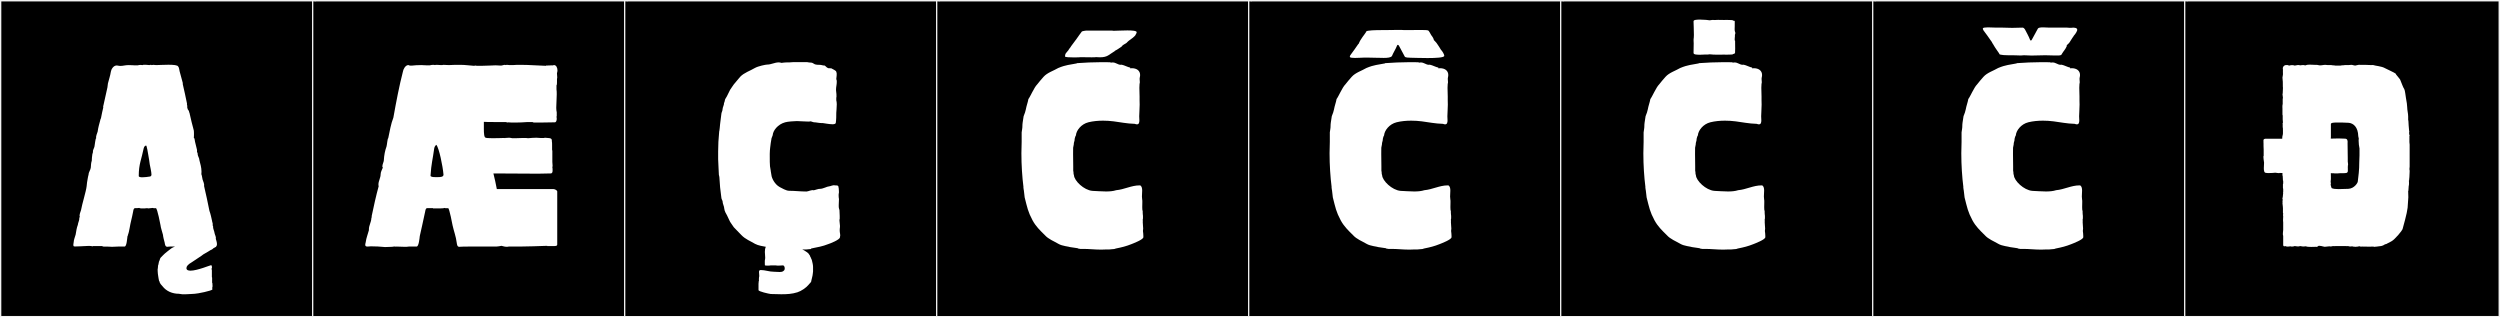 <?xml version="1.0" encoding="utf-8"?>
<!-- Generator: Adobe Illustrator 16.0.4, SVG Export Plug-In . SVG Version: 6.00 Build 0)  -->
<!DOCTYPE svg PUBLIC "-//W3C//DTD SVG 1.1//EN" "http://www.w3.org/Graphics/SVG/1.1/DTD/svg11.dtd">
<svg version="1.1" id="Layer_1" xmlns="http://www.w3.org/2000/svg" xmlns:xlink="http://www.w3.org/1999/xlink" x="0px" y="0px"
	 width="1891px" height="240px" viewBox="0 0 1891 240" enable-background="new 0 0 1891 240" xml:space="preserve">
<rect x="0" y="0" width="1891" height="240" fill="#808080" stroke="none"/>
<g>
	<rect y="1" width="238" height="239"/>
	<g>
		<path fill="#F2F2F2" d="M238,1v238H1V1H238 M239,0H0v240h239V0L239,0z"/>
	</g>
</g>
<g>
	<rect x="236" y="1" width="238" height="239"/>
	<g>
		<path fill="#F2F2F2" d="M474,1v238H237V1H474 M475,0H236v240h239V0L475,0z"/>
	</g>
</g>
<g>
	<rect x="472" y="1" width="238" height="239"/>
	<g>
		<path fill="#F2F2F2" d="M710,1v238H473V1H710 M711,0H472v240h239V0L711,0z"/>
	</g>
</g>
<g>
	<rect x="708" y="1" width="238" height="239"/>
	<g>
		<path fill="#F2F2F2" d="M946,1v238H709V1H946 M947,0H708v240h239V0L947,0z"/>
	</g>
</g>
<g>
	<rect x="944" y="1" width="238" height="239"/>
	<g>
		<path fill="#F2F2F2" d="M1182,1v238H945V1H1182 M1183,0H944v240h239V0L1183,0z"/>
	</g>
</g>
<g>
	<rect x="1180" y="1" width="238" height="239"/>
	<g>
		<path fill="#F2F2F2" d="M1418,1v238h-237V1H1418 M1419,0h-239v240h239V0L1419,0z"/>
	</g>
</g>
<g>
	<rect x="1416" y="1" width="238" height="239"/>
	<g>
		<path fill="#F2F2F2" d="M1654,1v238h-237V1H1654 M1655,0h-239v240h239V0L1655,0z"/>
	</g>
</g>
<g>
	<rect x="1652" y="1" width="238" height="239"/>
	<g>
		<path fill="#F2F2F2" d="M1890,1v238h-237V1H1890 M1891,0h-239v240h239V0L1891,0z"/>
	</g>
</g>
<g>
	<path fill="#FFFFFF" d="M119.382,206.294c-0.186-0.185,0-2.035-0.186-2.035c0.136-1.081,0.37-2.463,0.37-3.515l0.186-0.37
		c0-0.37,0.185-0.556,0.185-0.925l0.37-1.85h0.185v-0.371l0.186-0.185c0-0.507,0.646-2.173,1.11-2.405
		c0.739-0.555,1.85-2.22,4.81-4.439c2.59-2.035,2.96-2.59,5.734-3.7c-1.709,0-4.211-0.12-5.734,0.185
		c-1.851,0-1.851-2.404-2.035-3.145c-0.37-1.109-1.295-4.995-1.295-5.92c-0.208-1.041-1.85-5.957-1.85-7.215
		c0,0-2.405-12.949-3.516-12.949c-0.398,0-2.22,0.139-2.22-0.186c-0.643,0-1.062,0.186-1.85,0.186c0-0.053-1.438,0.185-1.665,0.185
		c-0.37,0-0.556-0.185-0.925-0.185c-0.74,0-1.295,0.185-1.851,0.185h-2.59c0,0-1.187-0.077-1.479-0.37
		c-0.556,0.186-2.405,0.186-3.146,0.186c-1.11,0-1.295,1.479-1.479,2.59c-0.926,4.994-2.035,8.51-2.59,12.209
		c-1.004,5.822-1.48,4.978-1.48,6.29h-0.185c-0.264,1.577-0.556,7.955-2.221,7.955h-4.995c-0.555,0-3.885,0.185-4.439,0.185
		c-1.665-0.185-5.735-0.185-6.845-0.185c-0.37-0.185-0.556-0.37-0.74-0.37h-6.845l-0.186,0.186c-0.93-0.232-1.973-0.311-3.062-0.311
		c-2.179,0-4.542,0.311-6.557,0.311c-2.96,0-5.365,0.555-4.995-0.74c-0.248-0.744,0.185-1.49,0.185-2.405
		c0-1.665,1.11-4.255,1.48-5.735c0.407-2.441,0.786-5.203,1.665-7.399c0.185-1.665,0.925-2.774,1.109-4.44
		c-0.185-0.369,0.186-1.295,0.37-1.664c-0.637-1.273,0.641-3.857,0.925-4.995c0.74-4.44,3.856-14.273,4.255-18.13
		c0.156-1.509,0.37-3.885,0.74-5.365c0.186-1.109,0.37-2.22,0.74-3.515c0-1.665,1.576-3.667,1.665-5.18
		c0.096-1.632,0.185-3.7,0.74-5.181c0-1.479,0.185-2.959,0.37-4.439c0-0.74,0.555-1.665,0.555-2.22
		c-0.37-1.11,0.925-2.96,1.109-4.07c0.279-1.022,0.675-6.29,1.296-6.29c-0.37-1.664,0.739-3.515,1.109-4.994
		c0.37-2.961,1.295-6.105,2.035-8.881c0-0.555,0.555-1.109,0.555-1.664c0.37-2.59,1.11-4.996,1.665-7.771
		c-0.185-0.555,0-1.295,0.186-1.85c1.295-6.104,2.035-9.25,2.96-13.32c0-0.37,0.37-2.59,0.37-2.96c0.739-2.96,1.771-5.884,2.22-8.88
		c0.266-1.775,1.887-4.71,4.422-4.71c0.244,0,0.497,0.027,0.758,0.086c0.824,0.184,1.532,0.252,2.188,0.252
		c1.969,0,3.454-0.623,6.138-0.623c1.85,0,4.069,0.186,4.439,0.186h2.405c1.295-0.37,2.405-0.37,3.885-0.186
		c0-0.586,4.354,0,4.995,0c0.37-0.185,0.74-0.185,1.295-0.185l0.185,0.185c0.186,0,1.11-0.185,1.48-0.185
		c0.683,0,1.294,0.185,2.035,0.185c1.564,0,5.576-0.262,9.271-0.262c3.763,0,7.195,0.271,7.379,1.372c0.555,0,1.11,3.33,1.11,3.515
		c0.739,2.961,1.665,5.92,2.404,8.881v0.924c1.11,4.996,2.221,9.621,3.146,14.43c0.185,0.371,0,0.74,0,0.926
		c0.185,0.555,0.37,1.295,0.185,2.035c0.556,3.145,1.11,1.295,1.665,4.255c0.186,0.185,0.186,0.37,0.186,0.555
		c0.925,4.069,2.035,8.88,3.145,12.765c0.186,0.555,0.186,5.18,0,5.551c0.74,0.369,0.74,2.219,0.925,2.959
		c0.556,2.035,0.925,4.07,1.48,6.105c0,0.555,0.185,0.925,0,1.48c0.185,0.555,0.74,1.479,0.555,2.219
		c0.186,1.295,1.295,2.775,1.295,4.256c0.662,2.648,1.582,5.457,1.582,8.701c0,0.599-0.032,1.213-0.102,1.844
		c0.555,1.295,0.555,2.774,0.925,4.069s1.479,3.33,1.109,4.81c0.37,1.11,3.886,17.575,4.07,18.87
		c0.925,2.405,1.48,5.365,2.035,7.771v0.185c0.294,0.589,0.666,2.479,0.37,2.774c0.185,0.556,0.555,1.295,0.37,1.851
		c0.185,1.479,0.925,2.774,1.109,4.255c0.186,1.295,1.295,2.775,0.926,4.255c0.187,0.749,0.896,2.607,0.896,4.098
		c0,0.661-0.14,1.25-0.527,1.638c0,0-0.185,0.185-0.185,0.369c-0.185,0.186-2.22,1.11-2.22,1.295l-0.37,0.371
		c-0.186,0-3.33,1.85-3.515,2.034l-3.516,2.035c0,0.185-2.59,1.851-3.145,2.22c-0.37,0.186-5.55,3.7-5.55,3.7
		c-2.96,1.665-4.07,3.146-4.07,4.44c0,1.427,1.226,1.953,3.051,1.953c5.136,0,15.015-4.174,15.634-4.174
		c0.481,0,0.952,2.114,0.37,2.405v0.74c0.185,0.185,0.185,0.925,0.185,1.11v4.81l0.186,0.37v3.885l0.185,0.185
		c0,0.698,0.382,3.134-0.185,3.7l0.185,0.186l-0.185,0.185c0.185,0.185,0.37,0.555,0.185,0.739c0,1.033-11.619,3.33-13.319,3.33
		l-2.96,0.186c-1.177,0-2.895,0.186-3.885,0.186h-2.59c-0.999,0-1.728-0.371-2.591-0.371c-4.81,0-9.435-1.85-12.395-5.734
		c-0.555-0.74-1.109-1.295-1.295-1.48c-0.311-0.311-0.925-1.426-0.925-2.035l-0.186-0.185v-0.185l-0.185-0.186l-0.37-1.85
		C119.937,210.268,119.206,206.294,119.382,206.294z M113.276,124.34c-0.37-3.515-1.85-11.1-1.85-11.285
		c-0.555-2.959-0.74-2.774-0.925-2.959c-0.37,0-1.48,0.369-1.851,2.219c-1.591,8.133-3.705,11.634-3.705,20.811
		c0,0.75,1.237,0.98,2.765,0.98c1.885,0,4.212-0.352,5.195-0.516c0.678,0,1.665-0.267,1.665-1.48
		C114.571,130.074,113.462,125.449,113.276,124.34z"/>
	<path fill="#FFFFFF" d="M378.933,49.602c0.925,0,2.035-0.556,2.96-0.556c0.186,0,0.556,0.185,0.74,0.185
		c0.185-0.185,0.555-0.185,0.925-0.185c0.556,0,1.295,0.185,1.851,0.185h0.369h2.035c2.035-0.185,4.07-0.185,5.92-0.185
		c7.03,0,12.396,0.556,19.24,0.74v-0.185c1.85-0.186,3.515,0,4.995-0.186v0.186c0.369-0.186,0.739-0.371,1.109-0.371
		c1.665,0,2.59,2.035,2.59,4.07c0,0.74-0.185,1.295-0.37,2.035v0.37c0,0.739,0.186,1.85,0.186,2.774c0,0.37,0,0.74-0.186,1.11v2.59
		c0,0.74,0,2.035-0.369,2.405v2.96c0.185,1.11,0.185,2.405,0.185,3.885c0,3.33-0.37,7.215-0.37,10.175c0,1.295,0.186,2.59,0.37,3.33
		v2.96c0,0,0,0.185-0.185,0.185c0,0.37,0.185,1.11,0.185,1.665c0,1.296-0.37,2.775-1.479,2.775c-3.886,0-7.4,0.185-11.655,0.185
		h-4.255c-0.37,0-0.555-0.369-0.925-0.369h-4.255c-2.405,0.185-5.551,0.369-8.88,0.369c-1.851,0-3.886,0-5.55-0.185v0.185
		l-1.48-0.369c-0.185,0-16.465,0-16.649-0.186v5.18c0,3.516,0.185,6.846,1.479,6.846c0,0.185,2.405,0.369,5.18,0.369
		c3.7,0,8.141-0.185,8.51-0.185c0.37,0,0.556,0,0.926,0.185v-0.185c1.295,0,2.035-0.185,2.96-0.185c0.739,0,1.479,0.185,2.404,0.369
		h2.405c1.48,0,3.885-0.185,6.105-0.185c1.295,0,2.59,0,3.515,0.185c2.035-0.185,4.255-0.369,6.29-0.369
		c1.109,0,2.035,0.185,2.96,0.185h2.96c0.185-0.185,0.37-0.185,0.37-0.185c2.59,0.369,5.364-0.186,5.364,2.034v0.556
		c0.186,0.739,0.186,1.85,0.186,3.145v3.33c0,0.369,0.185,0.555,0.185,0.925v8.14v0.186c0,0.925,0.186,1.85,0.186,2.774
		c0,0.37,0,0.74-0.186,1.11c0.186,0.74,0.186,1.665,0.186,2.59c0,1.109-0.186,2.22-1.48,2.22l-9.435,0.185l-33.854-0.185
		c0.925,3.886,1.85,7.585,2.59,11.84h42.919c0.926,0,2.775,0.925,2.775,1.851v0.185v39.774v0.186c0,0.925-0.925,1.109-2.59,1.109
		h-4.995v-0.185c-7.585,0.185-13.505,0.555-20.905,0.555h-4.81h-3.33c-0.37,0-0.925,0.185-1.295,0.185
		c-1.479,0-2.96-0.369-4.255-0.739c-1.295,0.185-2.59,0.555-3.885,0.555h-16.28h-4.81c-2.405,0-4.625,0-7.03,0.185
		c-1.665,0-1.665-2.404-1.85-3.145c-0.555-4.625-2.22-8.88-3.145-13.135c0,0-2.405-12.949-3.33-12.949h-2.035
		c-0.185,0-0.37,0-0.37-0.186c-1.479,0.37-3.145,0.37-4.81,0.37h-1.48h-2.774v-0.185h-1.295h-2.775h-0.37
		c-1.11,0-1.295,1.664-1.479,2.59c-1.295,5.92-3.33,15.539-4.07,18.499c-0.185,1.665-0.74,7.955-2.405,7.955h-5.92
		c-0.925,0.185-2.034,0.185-3.145,0.185c-2.035,0-4.255-0.185-6.29-0.185c-0.37,0-0.74,0.185-0.925,0
		c-0.186-0.185-2.035,0.185-2.22,0.185l-5.365,0.186c-3.33-0.37-7.585-0.555-10.73-0.555l-2.59,0.185
		c-1.295,0-1.665-0.555-1.665-1.295c0-0.556,0.186-1.295,0.37-2.035c0.37-3.145,1.665-6.104,2.405-9.064v-0.74
		c0-2.774,1.665-5.18,1.85-8.14v-0.186c0-0.369,0.37-0.74,0.37-1.109l-0.185-0.186c1.295-6.475,3.7-17.02,5.364-22.939
		c-0.185-0.37-0.185-0.925-0.185-1.295c0-2.59,1.665-4.995,1.665-7.77c0-1.666,1.11-3.516,1.665-4.995
		c-0.185-0.185-0.37-0.556-0.37-0.925c0-1.48,1.11-3.516,1.11-4.44c0.185-3.885,0.925-7.585,2.034-10.545
		c0.37-1.11,0.74-6.29,1.296-6.29c1.109-5.18,2.034-10.914,3.885-15.539c2.22-12.396,4.439-24.051,7.215-34.78
		c0.185-1.665,1.85-4.995,4.069-4.995c0.37,0,0.74,0.186,1.11,0.371h1.85c1.48-0.186,4.255-0.371,6.846-0.371
		c1.479,0,2.96,0.186,4.069,0.186h2.405c0.74-0.186,1.665-0.37,2.405-0.37c0.555,0,0.925,0,1.479,0.185
		c0.37-0.185,0.925-0.185,1.295-0.185c1.11,0,2.405,0.185,3.515,0.185c0.556,0,0.926,0,1.48-0.185c1.11,0,2.59,0.185,4.255,0.185
		s3.33-0.185,4.81-0.185h3.886c3.885,0,7.029,0.556,10.359,0.74c0.37-0.185,1.295-0.185,1.665-0.185v0.185h2.775h0.925
		c2.59,0,10.359-0.37,10.915-0.37C376.158,49.416,377.638,49.602,378.933,49.602z M335.458,132.109
		c-0.555-6.66-3.329-19.979-5.364-22.569c-0.186,0-1.48,1.11-1.665,2.774c-1.11,8.326-2.22,11.471-2.775,20.535
		c0,0.926,1.851,1.11,3.33,1.11h2.59C333.424,133.96,335.458,133.775,335.458,132.109z"/>
	<path fill="#FFFFFF" d="M592.233,200.744c-1.48,0-3.886,0.369-5.55,0h-3.7c-0.556,0.185-4.44,0.369-4.44-0.186
		c0-0.925-0.185-3.885,0.186-4.625c0.185-0.555,0-1.479,0-2.22c0-1.295-0.186-2.22-0.186-3.146c0-1.479,0.186-2.774,0.74-3.885
		c-2.035-0.369-5.734-0.924-8.14-2.22c-3.33-2.034-7.4-3.515-10.36-6.659c-1.479-1.666-4.625-4.625-5.734-5.92
		c-0.37-0.74-3.146-4.256-3.33-5.181c-1.48-3.145-2.405-5.18-2.96-5.92c-0.37-0.555-0.925-2.405-0.925-2.96
		c0-1.664-1.295-3.699-1.295-5.734c-0.186-0.74-0.926-1.665-0.926-2.775l-0.925-7.585c0-0.925-0.555-7.77-0.555-7.77
		c0-0.37-0.37-1.665-0.37-1.665c0-2.221-0.555-9.064-0.555-11.84v-4.625v-1.295l0.185-7.215l0.556-7.215v-0.37
		c0.185,0,0.739-5.365,0.739-5.92l0.925-7.399c0-1.295,0.926-2.406,0.926-3.701c0-1.479,1.295-3.514,1.109-4.81
		c0.556-0.739,0.556-2.22,0.925-2.96c0.556-0.74,1.665-2.775,3.146-5.92c0.185-0.925,2.96-4.439,3.33-5.18
		c1.109-1.295,3.33-4.07,4.81-5.734c2.96-3.146,7.771-4.625,11.1-6.66c2.591-1.48,8.325-2.59,9.25-2.59
		c3.146,0,5.735-1.666,8.88-1.666c0.74,0,1.295,0.186,2.035,0.371c1.48-0.186,2.96-0.371,4.44-0.371h1.665
		c1.479-0.185,3.329-0.185,5.18-0.185h3.33h2.034h2.775c0.925,0.185,1.85,0.37,3.145,0.37c1.11,0,2.405,1.48,3.516,1.48
		c0.739,0.185,2.035,0.185,2.59,0.185c1.85,0,2.22,0.556,4.069,0.556l1.665,1.479l1.11,0.555c0-0.185,1.85,0.185,2.035,0
		c0.925,0.556,4.07,1.851,3.885,2.774c0.74,1.48,0,4.07,0,5.365c0.37,0.74,0.37,1.48,0.37,2.221c0,1.85-0.555,3.885-0.555,5.55v0.37
		v0.369c0.185,0.371,0.555,5.551,0.185,5.551v2.035c0.186,0.739,0.37,1.664,0.37,2.959c0,2.59-0.37,5.735-0.37,6.476
		c0,2.034,0,5.18-0.37,7.585c0,0.74-1.109,1.109-2.405,1.109c-2.774,0-7.029-0.925-7.584-0.925h-1.11c-1.665,0-3.7-0.555-5.18-0.555
		c-0.925,0-2.221-0.74-2.96-0.74c-0.37,0.185-0.926,0.185-1.665,0.185c-1.48,0-3.146-0.185-4.44-0.185
		c-0.925,0-2.774-0.185-4.069-0.185c-1.665,0-7.215,0.369-8.88,0.925c-5.551,1.479-9.25,6.29-9.436,9.805l-0.925,2.405v0.185
		l-0.555,3.33l-0.37,2.96c-0.186,1.85-0.37,2.96-0.37,5.18v0.926c0,3.145,0,7.584,0.185,8.51l0.556,3.33v0.185l0.555,3.33
		c0.186,1.85,2.22,6.659,6.29,8.88c1.48,0.74,4.81,2.775,7.03,2.775c4.255,0,8.694,0.555,13.135,0.555
		c1.295,0,4.069-1.48,5.364-0.926c0.74,0,3.886-1.295,4.995-1.109c2.22,0,5.365-1.85,6.66-1.85c1.11,0,3.145-1.295,4.625-0.74
		c1.11,0,2.59-0.186,2.59,1.295l0.185,0.925c0,0.925,0.37,3.146,0,4.069c-0.185,0.371,0,3.886,0.186,3.886
		c0,0.37-0.186,2.96-0.186,4.81c0,1.11,0,2.035,0.186,2.405l0.37,1.295c0,1.11,0.185,3.515,0.185,4.44v1.85
		c0,0.185,0,0.74-0.185,0.925v0.555v0.185c0,1.48,0.555,3.886,0.37,4.811c-0.186,1.109-0.186,2.221-0.186,2.96
		c0,1.295,0.74,3.33,0.186,4.625v0.185c0,1.851-7.585,4.811-8.88,5.18c-4.07,1.666-8.325,2.406-12.95,3.33v0.371
		c-1.11,0-2.775,0.369-3.885,0.369h-2.035h-0.74c0.925,0.37,1.665,0.74,3.516,2.035c1.295,0.926,1.664,1.665,1.85,2.035
		c0.925,0.925,0.37,1.48,1.11,2.035c0,0.555,0.739,1.479,0.739,1.85c0.37,1.665,0.926,3.516,0.926,5.18v1.48v2.035
		c0,0.925-0.37,2.22-0.37,2.959c0,0.371-0.926,3.701-0.926,3.886c0,1.479-1.295,2.034-2.22,3.33
		c-1.665,2.034-5.365,4.624-8.324,5.55c-4.07,1.295-7.955,1.48-12.21,1.48c-2.591,0-5.365-0.186-7.955-0.186
		c-1.48-0.186-9.25-1.85-9.25-2.96v-4.81c0-0.556,0.185-1.666,0.185-2.035l0.186-0.37c-0.186-0.185,0-2.405,0-2.405
		c0.185-0.369,0.185-0.925,0.185-1.295c0-0.925-0.185-1.85-0.185-2.775c0-0.739,0.185-1.479,1.295-1.479
		c3.33,0,6.475,1.295,9.99,1.295c1.295,0,2.959,0.185,4.255,0.185c2.404,0,2.59-0.555,3.329-1.109
		C594.083,203.704,593.528,200.744,592.233,200.744z"/>
	<path fill="#FFFFFF" d="M841.488,47.229c2.623,0,3.982,1.78,6.169,1.78c0.246,0,0.501-0.022,0.77-0.072
		c2.072,0.412,4.477,1.811,6.447,2.191v0.555c0.453-0.058,0.9-0.086,1.338-0.086c3.382,0,6.167,1.715,6.167,5.115
		c0,0.57-0.079,1.189-0.247,1.855c-0.095,0.324-0.127,0.674-0.127,1.035c0,0.816,0.166,1.701,0.166,2.523
		c0,0.459-0.052,0.897-0.212,1.295c-0.101,0.978-0.136,1.99-0.136,3.019c0,2.213,0.16,4.493,0.16,6.63
		c0,0.252-0.002,0.501-0.007,0.748v2.09c0.046,1.065,0.065,2.154,0.065,3.234c0,3.34-0.342,6.378-0.342,8.837
		c0,0.884,0.124,2.008,0.124,3.048c0,1.614-0.298,3.027-1.817,3.027c-0.437,0-0.975-0.117-1.635-0.379
		c-6.046-0.173-10.811-1.223-16.014-1.887c-2.555-0.326-5.272-0.514-8.003-0.514c-3.771,0-7.567,0.357-10.996,1.195
		c-5.633,1.376-9.262,6.289-9.531,9.921l-0.523,1.044c-0.003,0.081-0.401,1.324-0.401,1.525c0,2.072-0.709,2.322-0.709,4.395
		c-0.002,0.214-0.459,2.192-0.464,2.375c-0.031,1.15-0.044,2.822-0.044,4.63c0,3.62,0.051,7.786,0.106,9.399v3.346
		c0,0.059,0.268,1.295,0.268,1.936c0,0.15-0.015,0.268-0.051,0.328l0.339,1.232c0.26,4.184,7.521,11.212,13.887,11.773
		c3.205,0.113,6.855,0.459,10.336,0.459c2.784,0,5.461-0.221,7.715-0.959c5.991-0.496,11.526-3.643,17.623-3.643
		c0.212,0,0.424,0.004,0.637,0.012c1.14,0.799,1.398,2.268,1.398,3.973c0,1.416-0.179,2.996-0.179,4.49
		c0,0.734,0.043,1.447,0.172,2.111c0.102,0.361,0.133,1.021,0.133,1.826c0,1.195-0.067,2.709-0.067,4.035
		c0,1.349,0.069,2.504,0.35,2.937c-0.017,0.266-0.024,0.526-0.024,0.785c0,1.026,0.115,1.995,0.221,2.921v1.861
		c0,0.293-0.081,0.802-0.196,1.036v0.395c0.05,0.097,0.084,0.241,0.094,0.241c-0.04,0.429-0.057,0.842-0.057,1.245
		c0,1.724,0.303,3.243,0.303,4.791c0,0.591-0.044,1.187-0.167,1.8c0.137,1.192,0.326,2.576,0.326,3.973
		c0,0.264-0.007,0.527-0.022,0.79c0,1.771-7.667,4.672-8.975,5.194c-4.03,1.612-7.181,2.398-11.84,3.33l-1.11,0.371
		c-1.16,0-2.683,0.336-3.798,0.336h-2.164c-1.359,0.095-2.668,0.132-3.938,0.132c-4.856,0-9.156-0.546-13.613-0.546
		c-0.692,0-1.389,0.014-2.091,0.044c-0.046,0-1.96-0.353-1.992-0.353v-0.186c-0.004,0-0.009,0.001-0.013,0.001
		c-0.714,0-4.912-0.841-5.668-0.841c-0.024,0-0.045,0-0.062,0.002c-1.085-0.471-6.159-0.808-8.934-2.473
		c-3.377-2.025-7.527-3.473-10.36-6.66c-3.737-3.685-6.768-6.604-9.232-11.106c-3.576-6.698-3.967-9.589-5.981-17.382l-0.602-5.184
		c-0.031-0.125-0.361-1.789-0.361-2.501c0-0.132,0.011-0.231,0.038-0.282c-0.937-7.373-1.544-16.373-1.544-25.429
		c0-2.891,0.062-5.788,0.195-8.639v-7.174c0-0.122,0.293-2.03,0.331-2.224c0.37-1.893,0.102-3.139,0.416-5.182l0.74-4.81
		c0.879-2.218,1.402-3.581,1.681-5.161c0.508-2.883,1.481-5.146,1.95-7.856c1.321-1.534,4.325-8.799,6.635-11.032
		c0.956-1.316,3.33-4.07,4.81-5.734c2.833-3.188,7.724-4.635,11.1-6.66c5.975-2.5,8.68-2.378,14.074-3.496V47.77
		c6.223-0.414,12.259-0.736,18.401-0.736c0.723,0,1.445,0.004,2.171,0.014h2.164c0.536,0.004,1.222,0.062,1.837,0.062
		c0.319,0,0.62-0.016,0.871-0.062v0.37C840.52,47.285,841.023,47.229,841.488,47.229z M810.146,35.004
		c0-0.104,4.255-5.735,4.255-5.735c0-0.136,3.828-5.36,3.931-5.439c0.375-0.288,2.75-0.676,3.092-0.676h5.379h4.935h9.684
		c0,0.099,0.432,0.135,1.162,0.135c2.032,0,6.378-0.28,10.195-0.28c3.768,0,7.02,0.273,7.02,1.358c0,0.868-1.159,2.276-1.182,2.574
		c-0.003,0.032-1.647,1.544-1.665,1.565l-3.145,2.325c-0.09,0.114-1.664,1.411-1.665,1.604c-0.002,0.104-2.852,1.622-2.852,1.743
		c0,0.072-0.819,0.998-0.839,0.998c-1.86,1.188-2.785,2.104-5.164,3.275c-0.047,0.023,0.1,0.096-0.011,0.16
		c-4.573,2.701-5.327,4.73-11.449,4.73c-1.079,0-1.922-0.049-1.93-0.104h-1.152c-0.068,0.081-1.374,0.108-3.075,0.108
		c-3.214,0-7.842-0.096-8.22-0.097c-0.514,0.093-2.715,0.179-5.082,0.179c-3.222,0-6.749-0.158-6.749-0.664
		c0-0.736,0.038-1.459,0.324-2.022c0-0.194,0.636-0.736,0.636-0.894l1.665-1.992C808.244,37.371,810.146,35.393,810.146,35.004z"/>
	<path fill="#FFFFFF" d="M1074.585,47.229c2.623,0,3.982,1.78,6.169,1.78c0.246,0,0.501-0.022,0.77-0.072
		c2.072,0.412,4.477,1.811,6.447,2.191v0.555c0.453-0.058,0.9-0.086,1.338-0.086c3.382,0,6.167,1.715,6.167,5.115
		c0,0.57-0.079,1.189-0.247,1.855c-0.095,0.324-0.127,0.674-0.127,1.035c0,0.816,0.166,1.701,0.166,2.523
		c0,0.459-0.052,0.897-0.212,1.295c-0.101,0.978-0.136,1.99-0.136,3.019c0,2.213,0.16,4.493,0.16,6.63
		c0,0.252-0.002,0.501-0.007,0.748v2.09c0.046,1.065,0.065,2.154,0.065,3.234c0,3.34-0.342,6.378-0.342,8.837
		c0,0.884,0.124,2.008,0.124,3.048c0,1.614-0.298,3.027-1.817,3.027c-0.437,0-0.975-0.117-1.635-0.379
		c-6.046-0.173-10.811-1.223-16.014-1.887c-2.555-0.326-5.272-0.514-8.003-0.514c-3.771,0-7.567,0.357-10.996,1.195
		c-5.633,1.376-9.262,6.289-9.531,9.921l-0.523,1.044c-0.003,0.081-0.401,1.324-0.401,1.525c0,2.072-0.709,2.322-0.709,4.395
		c-0.002,0.214-0.459,2.192-0.464,2.375c-0.031,1.15-0.044,2.822-0.044,4.63c0,3.62,0.051,7.786,0.106,9.399v3.346
		c0,0.059,0.268,1.295,0.268,1.936c0,0.15-0.015,0.268-0.051,0.328l0.339,1.232c0.26,4.184,7.521,11.212,13.887,11.773
		c3.205,0.113,6.855,0.459,10.336,0.459c2.784,0,5.461-0.221,7.715-0.959c5.991-0.496,11.526-3.643,17.623-3.643
		c0.212,0,0.424,0.004,0.637,0.012c1.14,0.799,1.398,2.268,1.398,3.973c0,1.416-0.179,2.996-0.179,4.49
		c0,0.734,0.043,1.447,0.172,2.111c0.103,0.361,0.133,1.021,0.133,1.826c0,1.195-0.067,2.709-0.067,4.035
		c0,1.349,0.069,2.504,0.35,2.937c-0.017,0.266-0.024,0.526-0.024,0.785c0,1.026,0.115,1.995,0.221,2.921v1.861
		c0,0.293-0.081,0.802-0.196,1.036v0.395c0.05,0.097,0.084,0.241,0.094,0.241c-0.04,0.429-0.057,0.842-0.057,1.245
		c0,1.724,0.303,3.243,0.303,4.791c0,0.591-0.044,1.187-0.167,1.8c0.137,1.192,0.326,2.576,0.326,3.973
		c0,0.264-0.007,0.527-0.022,0.79c0,1.771-7.667,4.672-8.975,5.194c-4.03,1.612-7.181,2.398-11.84,3.33l-1.11,0.371
		c-1.16,0-2.683,0.336-3.798,0.336h-2.164c-1.359,0.095-2.668,0.132-3.938,0.132c-4.856,0-9.156-0.546-13.613-0.546
		c-0.692,0-1.389,0.014-2.091,0.044c-0.046,0-1.96-0.353-1.992-0.353v-0.186c-0.004,0-0.009,0.001-0.013,0.001
		c-0.714,0-4.912-0.841-5.668-0.841c-0.024,0-0.045,0-0.062,0.002c-1.085-0.471-6.159-0.808-8.934-2.473
		c-3.377-2.025-7.527-3.473-10.36-6.66c-3.737-3.685-6.768-6.604-9.232-11.106c-3.576-6.698-3.967-9.589-5.981-17.382l-0.602-5.184
		c-0.031-0.125-0.361-1.789-0.361-2.501c0-0.132,0.011-0.231,0.038-0.282c-0.937-7.373-1.544-16.373-1.544-25.429
		c0-2.891,0.062-5.788,0.195-8.639v-7.174c0-0.122,0.293-2.03,0.331-2.224c0.371-1.893,0.102-3.139,0.416-5.182l0.74-4.81
		c0.879-2.218,1.402-3.581,1.681-5.161c0.508-2.883,1.481-5.146,1.95-7.856c1.321-1.534,4.325-8.799,6.635-11.032
		c0.956-1.316,3.33-4.07,4.81-5.734c2.833-3.188,7.724-4.635,11.1-6.66c5.975-2.5,8.68-2.378,14.074-3.496V47.77
		c6.223-0.414,12.259-0.736,18.401-0.736c0.723,0,1.445,0.004,2.171,0.014h2.164c0.536,0.004,1.222,0.062,1.837,0.062
		c0.319,0,0.62-0.016,0.871-0.062v0.37C1073.616,47.285,1074.12,47.229,1074.585,47.229z M1079.788,43.912
		c-5.47,0-11.001-0.236-12.668-0.236c-1.652,0-4.113-0.123-4.529-0.822c-0.151-0.253-4.177-7.863-4.338-8.118
		c-0.236-0.495-0.596-0.833-0.926-0.833c-0.236,0-0.458,0.172-0.609,0.581c-0.934,2.524-2.919,5.504-3.83,7.847
		c-0.694,1.227-3.444,1.47-6.24,1.47c-1.84,0-3.7-0.104-5.008-0.104c-0.129,0-0.252,0-0.369,0.002
		c-1.445-0.042-4.319-0.113-5.327-0.113h-4.712c-1.135,0-3.973,0.224-6.366,0.224c-1.965,0-3.63-0.15-3.809-0.699
		c-0.028-0.085-0.04-0.175-0.04-0.267c0-0.604,0.521-1.299,0.595-1.398c1.728-2.307,3.897-5.323,5.648-7.926
		c-0.001-0.003-0.001-0.007-0.001-0.01c0-0.164,0.399-0.318,0.483-0.461c1.268-3.475,4.385-6.844,5.677-9.006
		c-0.025-0.045-0.037-0.088-0.037-0.129c0-1.059,7.758-1.162,12.064-1.162c1.059,0,1.909,0.006,2.385,0.006
		c1.171,0,2.271-0.064,3.385-0.064c0.326,0,0.653,0.006,0.983,0.02c0.385-0.07,2.258-0.102,4.29-0.102
		c2.765,0,5.821,0.058,5.821,0.149c4.189-0.023,8.562-0.085,12.566-0.085c2.354,0,5.091,0.076,5.282,0.359
		c0.008-0.001,0.017-0.002,0.024-0.002c0.624,0,1.721,2.478,2.399,3.535c0.388,0.604,1.188,1.373,1.859,3.046
		c0.062,0.155,0.001,0.517,0.119,0.659c0.471,0.562,1.244,1.182,1.979,2.135c0.818,1.062,1.537,2.359,2.283,3.412
		c0.073,0.104,0.998,1.68,1.063,1.746c1.229,1.236,2.564,3.629,2.564,4.588c0,0.041-0.002,0.08-0.008,0.115
		C1092.257,43.602,1086.062,43.912,1079.788,43.912z"/>
	<path fill="#FFFFFF" d="M1311.935,47.229c2.623,0,3.982,1.78,6.169,1.78c0.246,0,0.501-0.022,0.77-0.072
		c2.072,0.412,4.477,1.811,6.447,2.191v0.555c0.453-0.058,0.9-0.086,1.338-0.086c3.382,0,6.167,1.715,6.167,5.115
		c0,0.57-0.079,1.189-0.247,1.855c-0.095,0.324-0.127,0.674-0.127,1.035c0,0.816,0.166,1.701,0.166,2.523
		c0,0.459-0.052,0.897-0.212,1.295c-0.101,0.978-0.136,1.99-0.136,3.019c0,2.213,0.16,4.493,0.16,6.63
		c0,0.252-0.002,0.501-0.007,0.748v2.09c0.046,1.065,0.065,2.154,0.065,3.234c0,3.34-0.342,6.378-0.342,8.837
		c0,0.884,0.124,2.008,0.124,3.048c0,1.614-0.298,3.027-1.817,3.027c-0.437,0-0.975-0.117-1.635-0.379
		c-6.046-0.173-10.811-1.223-16.014-1.887c-2.555-0.326-5.272-0.514-8.003-0.514c-3.771,0-7.567,0.357-10.996,1.195
		c-5.633,1.376-9.262,6.289-9.531,9.921l-0.523,1.044c-0.003,0.081-0.401,1.324-0.401,1.525c0,2.072-0.709,2.322-0.709,4.395
		c-0.002,0.214-0.459,2.192-0.464,2.375c-0.031,1.15-0.044,2.822-0.044,4.63c0,3.62,0.051,7.786,0.106,9.399v3.346
		c0,0.059,0.268,1.295,0.268,1.936c0,0.15-0.015,0.268-0.051,0.328l0.339,1.232c0.26,4.184,7.521,11.212,13.887,11.773
		c3.205,0.113,6.855,0.459,10.336,0.459c2.784,0,5.461-0.221,7.715-0.959c5.991-0.496,11.526-3.643,17.623-3.643
		c0.212,0,0.424,0.004,0.637,0.012c1.14,0.799,1.398,2.268,1.398,3.973c0,1.416-0.179,2.996-0.179,4.49
		c0,0.734,0.043,1.447,0.172,2.111c0.103,0.361,0.133,1.021,0.133,1.826c0,1.195-0.067,2.709-0.067,4.035
		c0,1.349,0.069,2.504,0.35,2.937c-0.017,0.266-0.024,0.526-0.024,0.785c0,1.026,0.115,1.995,0.221,2.921v1.861
		c0,0.293-0.081,0.802-0.196,1.036v0.395c0.05,0.097,0.084,0.241,0.094,0.241c-0.04,0.429-0.057,0.842-0.057,1.245
		c0,1.724,0.303,3.243,0.303,4.791c0,0.591-0.044,1.187-0.167,1.8c0.137,1.192,0.326,2.576,0.326,3.973
		c0,0.264-0.007,0.527-0.022,0.79c0,1.771-7.667,4.672-8.975,5.194c-4.03,1.612-7.181,2.398-11.84,3.33l-1.11,0.371
		c-1.16,0-2.683,0.336-3.798,0.336h-2.164c-1.359,0.095-2.668,0.132-3.938,0.132c-4.856,0-9.156-0.546-13.613-0.546
		c-0.692,0-1.389,0.014-2.091,0.044c-0.046,0-1.96-0.353-1.992-0.353v-0.186c-0.004,0-0.009,0.001-0.013,0.001
		c-0.714,0-4.912-0.841-5.668-0.841c-0.024,0-0.045,0-0.062,0.002c-1.085-0.471-6.159-0.808-8.934-2.473
		c-3.377-2.025-7.527-3.473-10.36-6.66c-3.737-3.685-6.768-6.604-9.232-11.106c-3.576-6.698-3.967-9.589-5.981-17.382l-0.602-5.184
		c-0.031-0.125-0.361-1.789-0.361-2.501c0-0.132,0.011-0.231,0.038-0.282c-0.937-7.373-1.544-16.373-1.544-25.429
		c0-2.891,0.062-5.788,0.195-8.639v-7.174c0-0.122,0.293-2.03,0.331-2.224c0.371-1.893,0.102-3.139,0.416-5.182l0.74-4.81
		c0.879-2.218,1.402-3.581,1.681-5.161c0.508-2.883,1.481-5.146,1.95-7.856c1.321-1.534,4.325-8.799,6.635-11.032
		c0.956-1.316,3.33-4.07,4.81-5.734c2.833-3.188,7.724-4.635,11.1-6.66c5.975-2.5,8.68-2.378,14.074-3.496V47.77
		c6.223-0.414,12.259-0.736,18.401-0.736c0.723,0,1.445,0.004,2.171,0.014h2.164c0.536,0.004,1.222,0.062,1.837,0.062
		c0.319,0,0.62-0.016,0.871-0.062v0.37C1310.966,47.285,1311.47,47.229,1311.935,47.229z M1281.266,26.481
		c0-3.312-0.272-9.23-0.272-10.349c0-1.117,2.143-1.312,4.855-1.312c3.063,0,6.593,0.374,7.404,0.543
		c1.112-0.15,2.238-0.431,3.364-0.203c0.968-0.09,1.905-0.117,2.835-0.117c1.476,0,2.932,0.069,4.457,0.07
		c1.024,0,3.833-0.08,4.729,0.029c0.852,0.104,2.1-0.07,2.398,0.48c0.607-0.031,1.135,0.093,1.135,0.581
		c0,0.342,0.039,3.271-0.021,3.606c0.043,0.846-0.238,3.182,0.157,4.01c0.683,1.431,0.063,1.984-0.032,2.615
		c0.293,0.327-0.615,4.443,0.165,4.443c-0.007,0.323-0.009,0.656-0.009,0.998c0,1.539,0.053,3.235,0.053,4.82
		c0,0.906-0.018,1.777-0.072,2.561c0.154,0.849-0.376,1.604-1.375,1.553c-0.299,0.551-1.547,0.379-2.398,0.48
		c-0.889,0.107-3.719,0.029-4.729,0.029c-1.675,0-3.38,0.04-5.049,0.04c-1.954,0-3.859-0.054-5.607-0.29
		c-0.81,0.168-1.733,0.192-2.675,0.192c-0.373,0-0.75-0.004-1.123-0.004c-0.69,0-1.368,0.013-1.997,0.087
		c-0.304,0.035-0.815,0.056-1.422,0.056c-2.415,0-5.041-0.045-5.041-1.339c0-1.572,0.086-6.997,0.119-7.242
		c-0.052-1.131-0.186-3.25,0.052-4.213C1281.238,28.317,1281.266,27.529,1281.266,26.481z M1286.688,15.078
		c-0.016,0.003-0.019,0.006-0.019,0.006C1286.677,15.082,1286.682,15.079,1286.688,15.078z M1286.688,41.355
		c-0.016-0.003-0.019-0.006-0.019-0.006C1286.677,41.352,1286.682,41.354,1286.688,41.355z"/>
	<path fill="#FFFFFF" d="M1552.432,47.229c2.623,0,3.982,1.78,6.169,1.78c0.246,0,0.501-0.022,0.77-0.072
		c2.072,0.412,4.477,1.811,6.447,2.191v0.555c0.453-0.058,0.9-0.086,1.338-0.086c3.382,0,6.167,1.715,6.167,5.115
		c0,0.57-0.079,1.189-0.247,1.855c-0.095,0.324-0.127,0.674-0.127,1.035c0,0.816,0.166,1.701,0.166,2.523
		c0,0.459-0.052,0.897-0.212,1.295c-0.101,0.978-0.136,1.99-0.136,3.019c0,2.213,0.16,4.493,0.16,6.63
		c0,0.252-0.002,0.501-0.007,0.748v2.09c0.046,1.065,0.065,2.154,0.065,3.234c0,3.34-0.342,6.378-0.342,8.837
		c0,0.884,0.124,2.008,0.124,3.048c0,1.614-0.298,3.027-1.817,3.027c-0.437,0-0.975-0.117-1.635-0.379
		c-6.046-0.173-10.811-1.223-16.014-1.887c-2.555-0.326-5.272-0.514-8.003-0.514c-3.771,0-7.567,0.357-10.996,1.195
		c-5.633,1.376-9.262,6.289-9.531,9.921l-0.523,1.044c-0.003,0.081-0.401,1.324-0.401,1.525c0,2.072-0.709,2.322-0.709,4.395
		c-0.002,0.214-0.459,2.192-0.464,2.375c-0.031,1.15-0.044,2.822-0.044,4.63c0,3.62,0.051,7.786,0.106,9.399v3.346
		c0,0.059,0.268,1.295,0.268,1.936c0,0.15-0.015,0.268-0.051,0.328l0.339,1.232c0.26,4.184,7.521,11.212,13.887,11.773
		c3.205,0.113,6.855,0.459,10.336,0.459c2.784,0,5.461-0.221,7.715-0.959c5.991-0.496,11.526-3.643,17.623-3.643
		c0.212,0,0.424,0.004,0.637,0.012c1.14,0.799,1.398,2.268,1.398,3.973c0,1.416-0.179,2.996-0.179,4.49
		c0,0.734,0.043,1.447,0.172,2.111c0.102,0.361,0.133,1.021,0.133,1.826c0,1.195-0.067,2.709-0.067,4.035
		c0,1.349,0.069,2.504,0.35,2.937c-0.017,0.266-0.024,0.526-0.024,0.785c0,1.026,0.115,1.995,0.221,2.921v1.861
		c0,0.293-0.081,0.802-0.196,1.036v0.395c0.05,0.097,0.084,0.241,0.094,0.241c-0.04,0.429-0.057,0.842-0.057,1.245
		c0,1.724,0.303,3.243,0.303,4.791c0,0.591-0.044,1.187-0.167,1.8c0.137,1.192,0.326,2.576,0.326,3.973
		c0,0.264-0.007,0.527-0.022,0.79c0,1.771-7.667,4.672-8.975,5.194c-4.03,1.612-7.181,2.398-11.84,3.33l-1.11,0.371
		c-1.16,0-2.683,0.336-3.798,0.336h-2.164c-1.359,0.095-2.668,0.132-3.938,0.132c-4.856,0-9.156-0.546-13.613-0.546
		c-0.692,0-1.389,0.014-2.091,0.044c-0.046,0-1.96-0.353-1.992-0.353v-0.186c-0.004,0-0.009,0.001-0.013,0.001
		c-0.714,0-4.912-0.841-5.668-0.841c-0.024,0-0.045,0-0.062,0.002c-1.085-0.471-6.159-0.808-8.934-2.473
		c-3.377-2.025-7.527-3.473-10.36-6.66c-3.737-3.685-6.768-6.604-9.232-11.106c-3.576-6.698-3.967-9.589-5.981-17.382l-0.602-5.184
		c-0.031-0.125-0.361-1.789-0.361-2.501c0-0.132,0.011-0.231,0.038-0.282c-0.937-7.373-1.544-16.373-1.544-25.429
		c0-2.891,0.062-5.788,0.195-8.639v-7.174c0-0.122,0.293-2.03,0.331-2.224c0.37-1.893,0.102-3.139,0.416-5.182l0.74-4.81
		c0.879-2.218,1.402-3.581,1.681-5.161c0.508-2.883,1.481-5.146,1.95-7.856c1.321-1.534,4.325-8.799,6.635-11.032
		c0.956-1.316,3.33-4.07,4.81-5.734c2.833-3.188,7.724-4.635,11.1-6.66c5.975-2.5,8.68-2.378,14.074-3.496V47.77
		c6.223-0.414,12.259-0.736,18.401-0.736c0.723,0,1.445,0.004,2.171,0.014h2.164c0.536,0.004,1.222,0.062,1.837,0.062
		c0.319,0,0.62-0.016,0.871-0.062v0.37C1551.463,47.285,1551.967,47.229,1552.432,47.229z M1568.099,20.893
		c2.035,0.186,2.774,0.186,3.145,1.48c0.186,0.74-1.295,3.33-2.59,4.625c0,0-0.925,1.664-1.11,1.664
		c-0.739,1.11-1.479,2.405-2.22,3.516c-0.74,0.925-1.479,1.48-2.035,2.035v0.74c-1.109,2.59-2.59,3.885-3.515,5.549
		c0,0.186-0.555,1.11-0.925,1.11c-0.186,0.37-2.035,0.37-4.255,0.37c-2.96,0-6.475-0.186-7.585-0.186
		c-2.775,0-5.92,0.186-8.695,0.186h-2.59c-0.185,0-4.625-0.186-4.81-0.186c-0.925,0-1.665,0.186-2.405,0.186
		c-1.85,0-3.145-0.186-6.104-0.186h-1.48c-3.145,0-8.694,0-8.694-1.109v-0.186c-1.295-2.035-2.775-3.699-4.625-7.029
		c-0.37-0.555-0.925-1.295-1.11-2.035c0,0-0.555-0.186-0.37-0.37c-1.85-2.774-4.069-5.735-5.734-7.954
		c0-0.186-0.74-1.111-0.556-1.666c0.186-0.555,1.851-0.74,3.886-0.74c2.404,0,5.18,0.186,6.289,0.186h4.625
		c2.405,0,4.811,0.186,7.4,0.186c2.405,0,4.995-0.186,7.77-0.186c0.925,0,1.48,0.74,1.851,1.295c1.109,2.221,2.96,5.365,3.885,7.955
		c0.37,0.925,1.109,0.555,1.479-0.37c0.186-0.185,4.255-7.771,4.44-8.14c0.37-0.74,2.035-0.926,4.069-0.926
		c1.48,0,3.33,0.186,4.625,0.186h0.926h5.734h3.7h2.96C1564.214,20.893,1566.248,21.263,1568.099,20.893z"/>
	<path fill="#FFFFFF" d="M1821.908,140.99v0.185l-0.185,2.774c0,0.186,0,0.371-0.185,0.556c0,1.604,0.127,3.237,0.127,4.696
		c0,1.57-0.312,3.166-0.312,4.553c0,4.256-1.109,8.881-4.07,19.61c-0.369,1.11-5.55,7.585-8.51,9.25h-0.185
		c0.185,0.185-3.33,1.665-3.33,1.85l-1.295,0.37c-1.85,1.295-2.96,1.295-4.625,1.48c-0.226,0-2.212,0.369-3.33,0.369
		c-0.185,0.186-0.555-0.185-0.925-0.185c-0.76,0.069-1.7,0.093-2.688,0.093c-1.977,0-4.146-0.093-5.451-0.093
		c-0.925,0.185-1.665,0-2.405-0.185c-0.555,0,0.555-0.186,0-0.186c-0.37,0-0.37,0.37-0.74,0.37c-0.846,0-1.312,0.185-2.035,0.185
		c-0.57,0-1.445-0.185-2.22-0.185v-0.185c-0.908,0-1.549,0.185-2.404,0.185v-0.185c-0.516,0-0.874-0.186-1.48-0.186
		c-0.185,0.186-1.11,0-1.295,0h-7.585c-0.185,0-1.85,0.186-1.85,0c-0.646,0-0.883,0.186-1.48,0.186v0.185
		c-0.621,0-0.993-0.185-1.479-0.185c-1.071,0-2.478,0.369-3.516,0.369c-0.852,0-4.637-1.455-5.18-0.369
		c-0.37,0.369-0.925,0.555-1.295,0.369c-0.615,0-2.213,0.09-3.826,0.09c-1.633,0-3.281-0.092-3.943-0.459h-0.556
		c-1.109,0.369-2.774,0-3.885-0.186c-0.925,0.555-2.96,0.186-4.069,0c-0.926,0.37-2.405,0.555-3.33,0.186
		c-1.276,0.255-2.773,0.371-3.886-0.186c-0.739,0.555-1.479,0-1.479-0.74v-6.845c-0.557-1.671,0-2.986,0-4.624v-5.735
		c-0.259-1.81,0-2.909,0-4.44c0-0.51-0.298-1.255,0-1.85v-0.37c-0.185-0.185-0.185-0.556-0.185-0.74v-3.515l-0.186-0.186h0.186
		c0-1.209-0.37-2.336-0.37-3.515c0-0.185,0.185-0.185,0.185-0.37l-0.185-0.185c0-0.562,0.185-1.579,0.185-2.405h-0.185V149.5h0.185
		c0-1.061,0.37-2.695,0.37-3.7c0-0.185-0.185-0.37-0.185-0.556h0.185v-2.22c0-0.185-0.185-0.555-0.185-0.925v-2.775
		c0-0.185,0.185-0.369,0.185-0.555v-2.035l-0.185-0.185c0-1.416-0.186-2.361-0.186-3.7l-0.37-0.369h0.186v-1.639l-2.118-0.014
		c-0.186,0.37-2.789-0.201-3.341-0.205c-0.35,0.11-2.949,0.284-4.907,0.284c-0.998,0-1.83-0.045-2.111-0.167
		c-1.323,0.053-1.61-1.629-1.61-3.545c0-1.474,0.17-3.086,0.17-4.154c0-0.393-0.867-5.139-0.293-5.139v-1.182v-3.551
		c0-0.527-0.229-4.522-0.103-4.522c0,0-0.107-1.169-0.031-1.169c-0.008-0.093-0.073-0.592,0.004-0.592
		c-0.047,0-0.04-0.77-0.04-0.859c-0.001-0.729,0.965-1.109,1.674-1.109h4.953c0,0.051,0.789,0,0.904,0h3.53h3.134
		c0-1.16,0.109-1.925,0.37-2.777c0.148-0.486,0.186-0.83,0.186-1.48v-2.59c0-0.37-0.186-0.74,0-1.109v-0.186
		c-0.186,0-0.186-0.74-0.186-0.926v-2.034c-0.185-0.37,0-0.925,0.186-1.11c0-0.848-0.186-1.812-0.186-2.404V87.34
		c-0.185-0.185-0.185-0.739-0.185-1.109v-4.07c0,0-0.186-2.404,0.185-3.515v-3.7c0-0.185,0-0.555,0.186-0.74
		c0-0.846-0.37-2.412-0.37-3.33h0.185c0-1.439,0.186-2.822,0.186-4.439c-0.183-0.363-0.006-5.365-0.186-5.365
		c0-0.894-0.185-1.667-0.185-2.404c0-0.903,0.465-1.768,0.37-2.96c-0.09-1.118,0-2.035,0-3.146c-0.556-1.85,0.925-3.699,3.145-3.33
		c0.74-0.185,0.925,0.371,1.665,0.371c1.11-0.371,2.774-0.556,4.07,0c1.109-0.186,3.145-0.74,4.069-0.186
		c1.295-0.186,2.59-0.37,3.7,0h0.555c0.74-0.411,1.822-0.524,3.001-0.524c1.446,0,3.04,0.171,4.333,0.171
		c0.216,0,0.424-0.006,0.621-0.017c0.938-0.054,1.649,0.312,2.405,0.37c1.654,0.127,2.982-0.37,4.439-0.37
		c0.478,0,1.359,0.185,2.035,0.185h2.59c0.281,0,0.968,0.29,1.48,0.186c0.395-0.08,1.295,0.186,1.479,0.186h3.885
		c0.186,0,1.851-0.371,1.851-0.186c0.534,0,1.203-0.186,1.479-0.186h2.59c0.875,0,1.67-0.185,2.405-0.185
		c0.808,0,2.113,0.556,2.775,0.556c0.682,0,3.057-0.877,3.699-0.556c1.665,0,7.03,0,8.695,0.185c0.37,0,0.74-0.185,0.925,0h0.555
		c1.11,0.556,6.105,0.74,8.88,2.405c0.926,0.556,7.215,3.33,7.955,4.07l0.37,0.739c0,0,2.775,3.33,2.96,3.7
		c1.48,3.515,2.22,5.92,3.146,7.216c0.555,0.739,1.109,5.92,1.295,6.844c0.739,3.885,0.739,4.44,0.925,6.846
		c0,2.273,0.74,4.764,0.74,7.029v2.775c0.185,0.186,0.185,0.555,0.185,0.74l0.185,3.33c0,1.447,0.37,2.807,0.37,4.254l0.186,0.186
		c0,0.186-0.186,0.186-0.186,0.37v2.034h0.186c0,0.384,0.185,0.979,0.185,1.111h-0.185v4.624l0.185,1.851v16.649l-0.185,2.035
		c0.142,0.142,0.189,0.777,0.189,1.585c0,1.615-0.189,3.918-0.189,4.335l-0.186,1.85v0.556l-0.185,0.185
		C1822.094,136.929,1822.38,139.574,1821.908,140.99z M1784.061,106.275c0-0.631,0.033-1.171,0.108-1.545
		c0-0.523-0.37-1.02-0.37-1.665c-0.185-7.03-3.699-9.806-7.215-10.175c-1.492,0-3.096-0.186-4.625-0.186h-3.33
		c-0.416,0-0.932-0.01-1.48-0.01c-1.85,0-4.069,0.115-4.069,1.12v9.805c0,0.082-0.036,0.636-0.093,1.242
		c3.28-0.085,5.359-0.142,5.86-0.142c1.669,0.017,3.38,0.162,4.816,0.162c1.985,0,2.22,1.479,2.036,3.534
		c0.054,2.351,0.144,10.163,0.144,11.243v2.494c0,0.966,0.537,2.675,0.025,3.343c0.021,0.202,0.138,1.219-0.006,1.219
		c0,0,0.107,0.984,0.031,0.984c0.216,2.693-0.136,3.3-2.807,3.3c0-0.133-0.105,0-0.249,0h-1.864h-0.656l-2.428,0.185h-2.284v-0.134
		c-0.938-0.006-0.652-0.004-2.576-0.017l0.05,2.37c0,1.519,0.083,2.547-0.185,3.885c0,0.582,0.185,1.178,0.185,1.851
		c-0.562,0,0.445,2.98,0.556,3.146c1.2,0.6,3.215,0.76,5.403,0.76c2.48,0,5.183-0.205,7.176-0.205
		c4.625-0.186,7.215-4.625,7.215-5.551l0.74-6.475c0.273-2.188,0.37-5.516,0.37-7.955l0.186-5.364v-5.181
		C1784.358,110.852,1784.061,108.16,1784.061,106.275z"/>
</g>
</svg>
